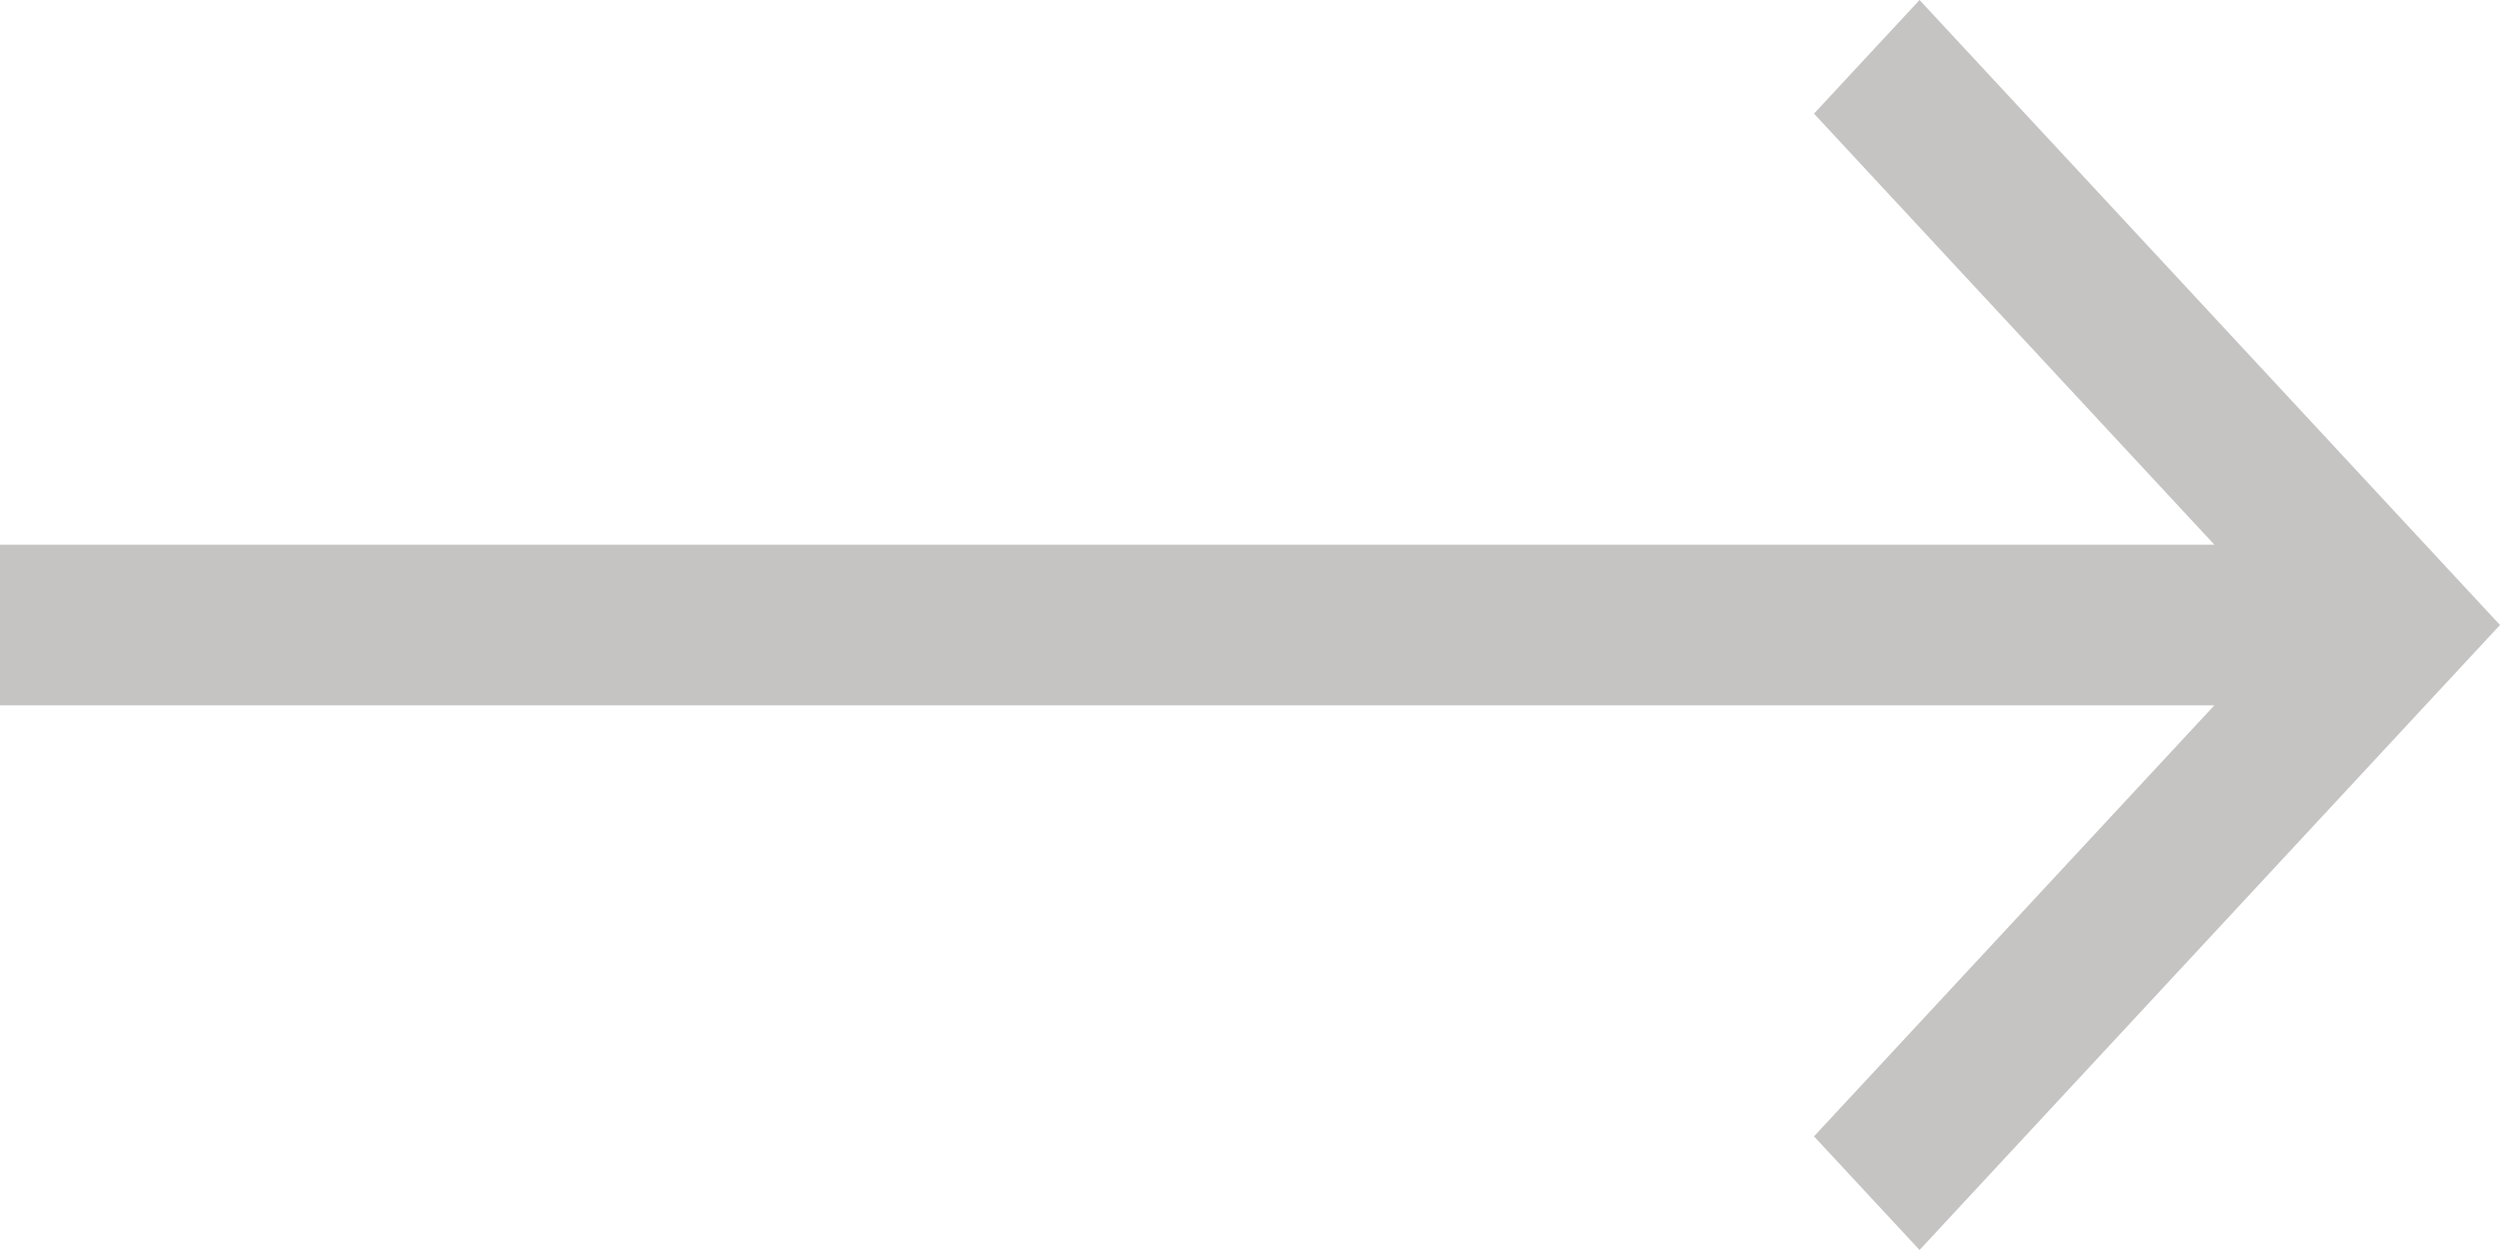 <svg width="22" height="11" viewBox="0 0 22 11" fill="none" xmlns="http://www.w3.org/2000/svg">
<path opacity="0.4" d="M19.486 4.793L15.963 1L16.892 0L22 5.5L16.892 11L15.963 10L19.486 6.207H0V4.793H9.743H19.486Z" fill="#726D6A"/>
</svg>
